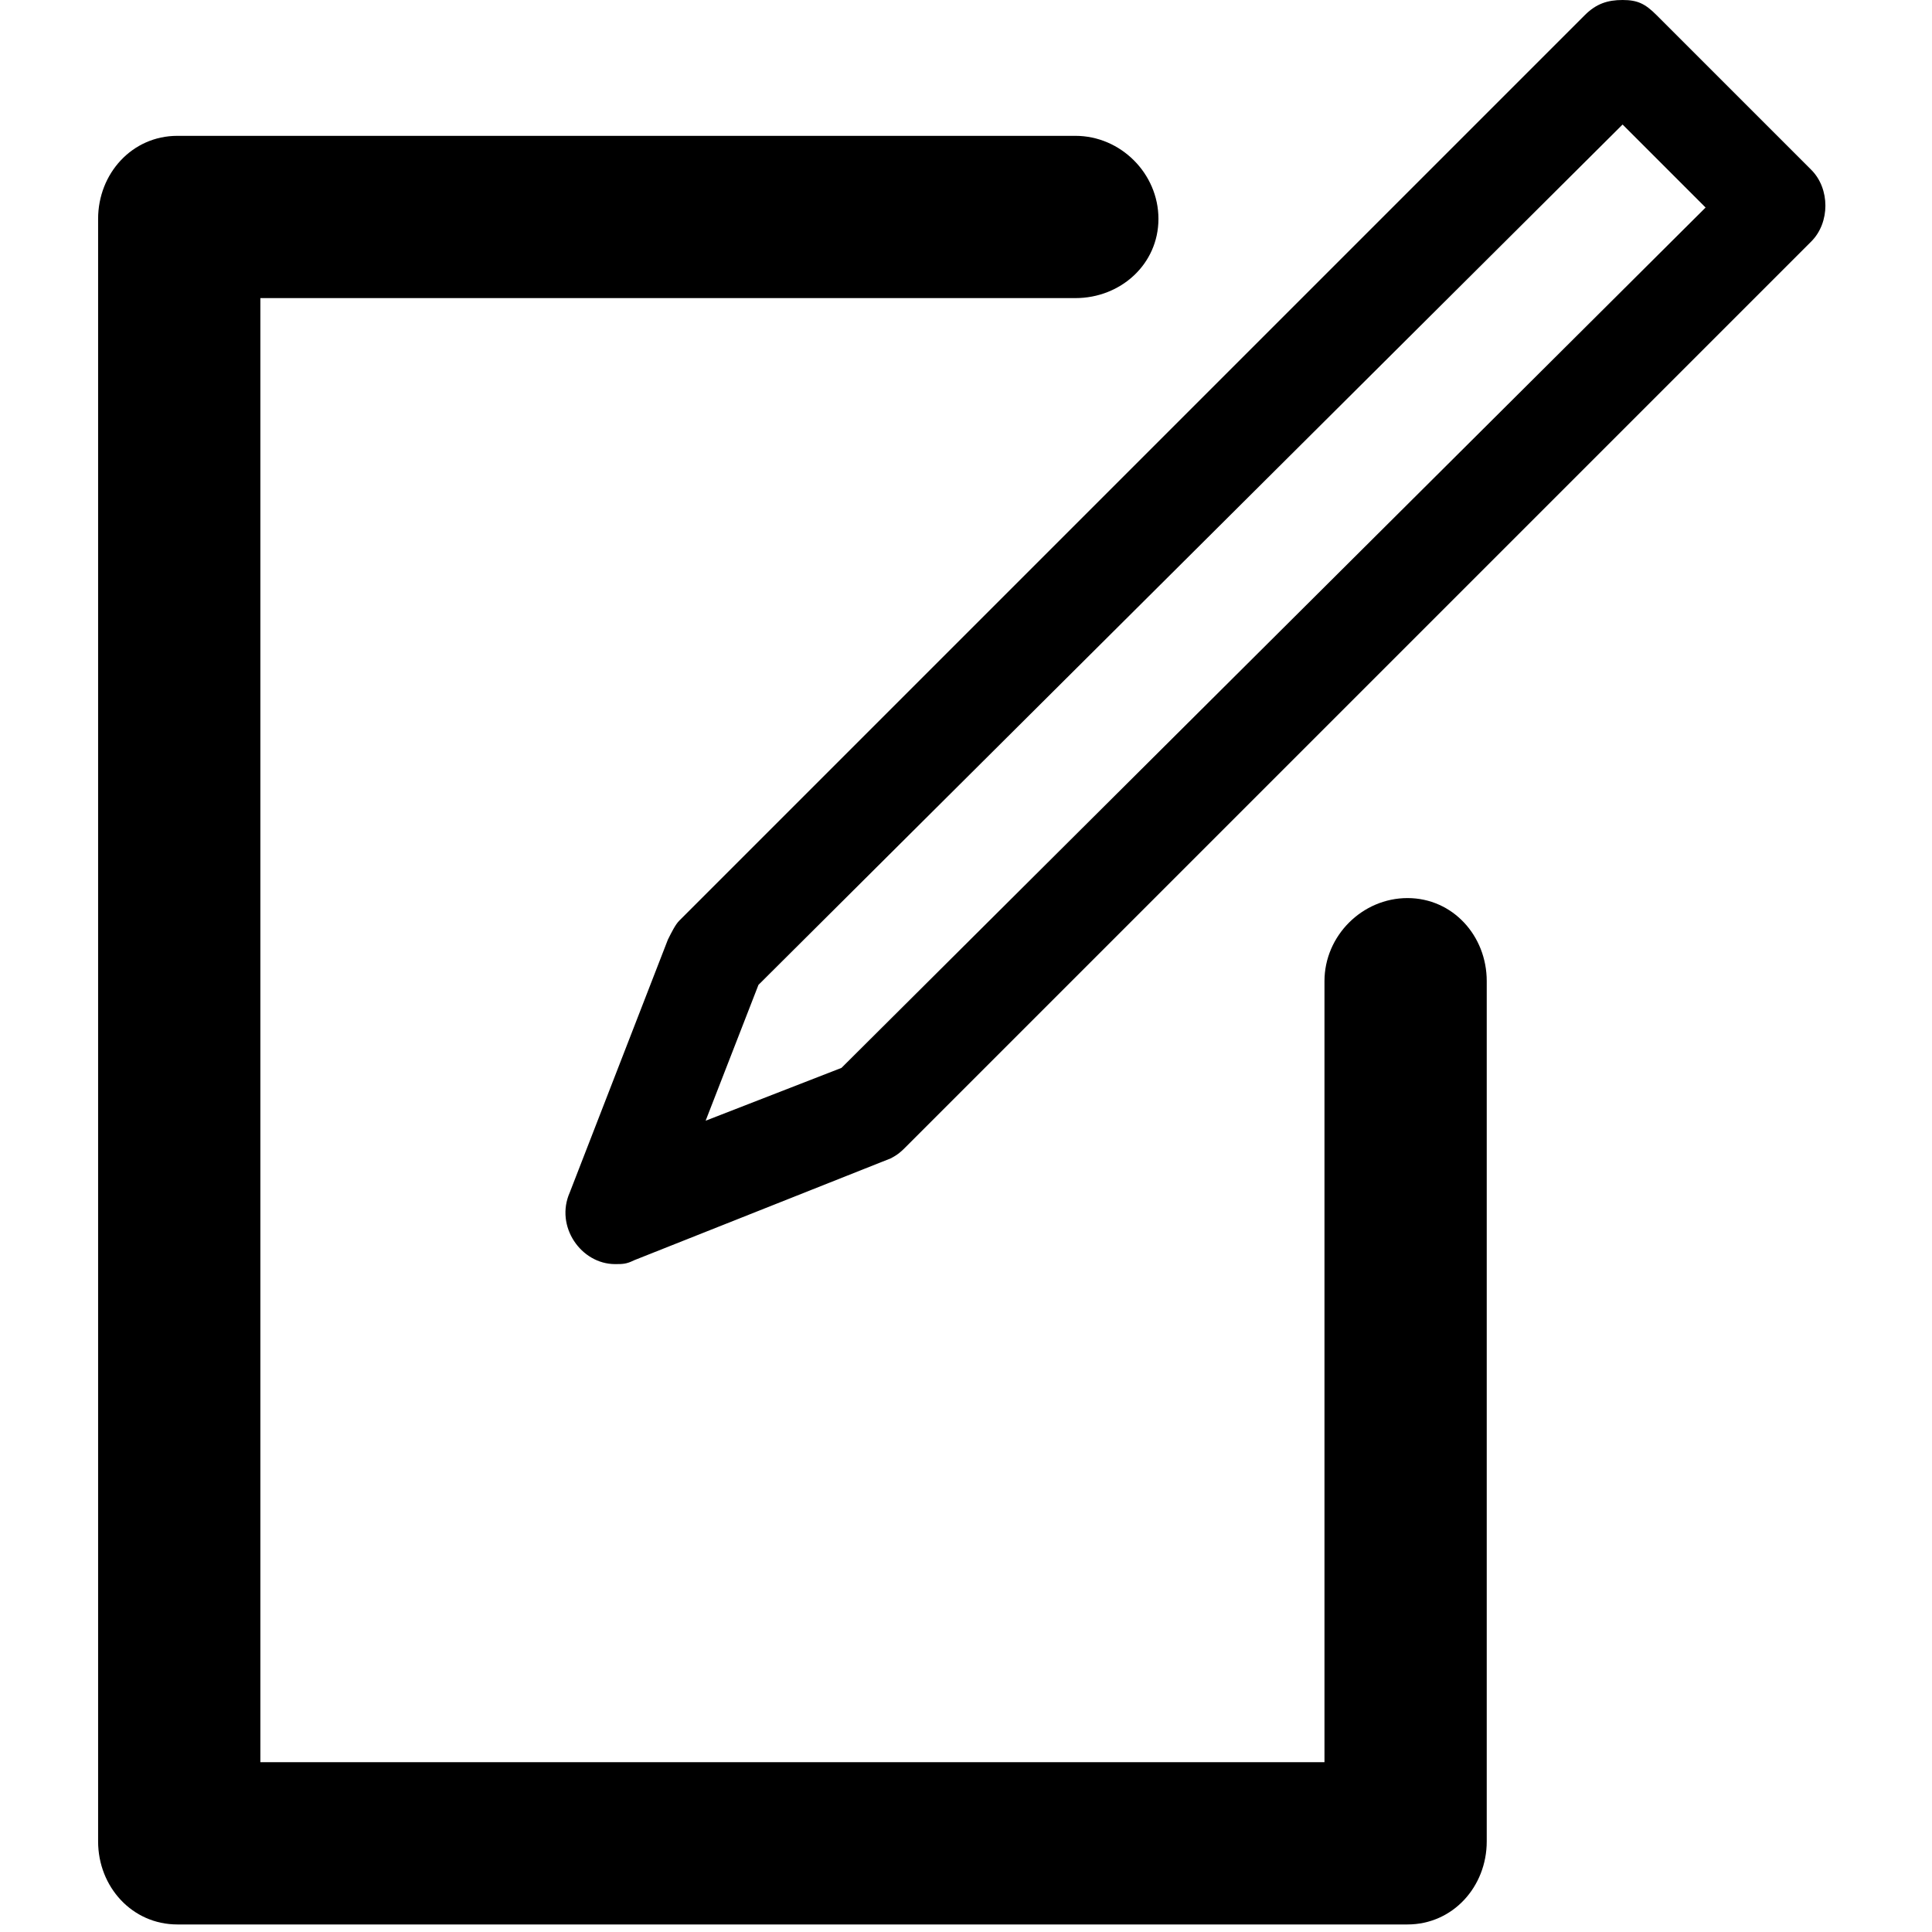 <?xml version="1.0" encoding="utf-8"?>
<!-- Generator: Adobe Illustrator 16.0.4, SVG Export Plug-In . SVG Version: 6.00 Build 0)  -->
<!DOCTYPE svg PUBLIC "-//W3C//DTD SVG 1.1//EN" "http://www.w3.org/Graphics/SVG/1.1/DTD/svg11.dtd">
<svg version="1.1" id="Layer_1" xmlns="http://www.w3.org/2000/svg" xmlns:xlink="http://www.w3.org/1999/xlink" x="0px" y="0px"
	 width="512px" height="512px" viewBox="0 0 512 512" enable-background="new 0 0 512 512" xml:space="preserve">
<g>
	<path d="M480,45L439,4c-3-3-5-4-9-4s-7,1-10,4L180,244c-1,1-2,3-3,5l-26,67c-4,9,3,19,12,19c2,0,3,0,5-1l68-27c2-1,3-2,4-3L480,64
		C485,59,485,50,480,45z M223,283l-36,14l14-36L430,33l22,22L223,283z"/>
	<path d="M373,238c-12,0-22,10-22,22v207H69V79h216c12,0,22-9,22-21s-10-22-22-22H47c-12,0-21,10-21,22v430c0,12,9,22,21,22h326
		c12,0,21-10,21-22V260C394,248,385,238,373,238z"/>
</g>
</svg>
